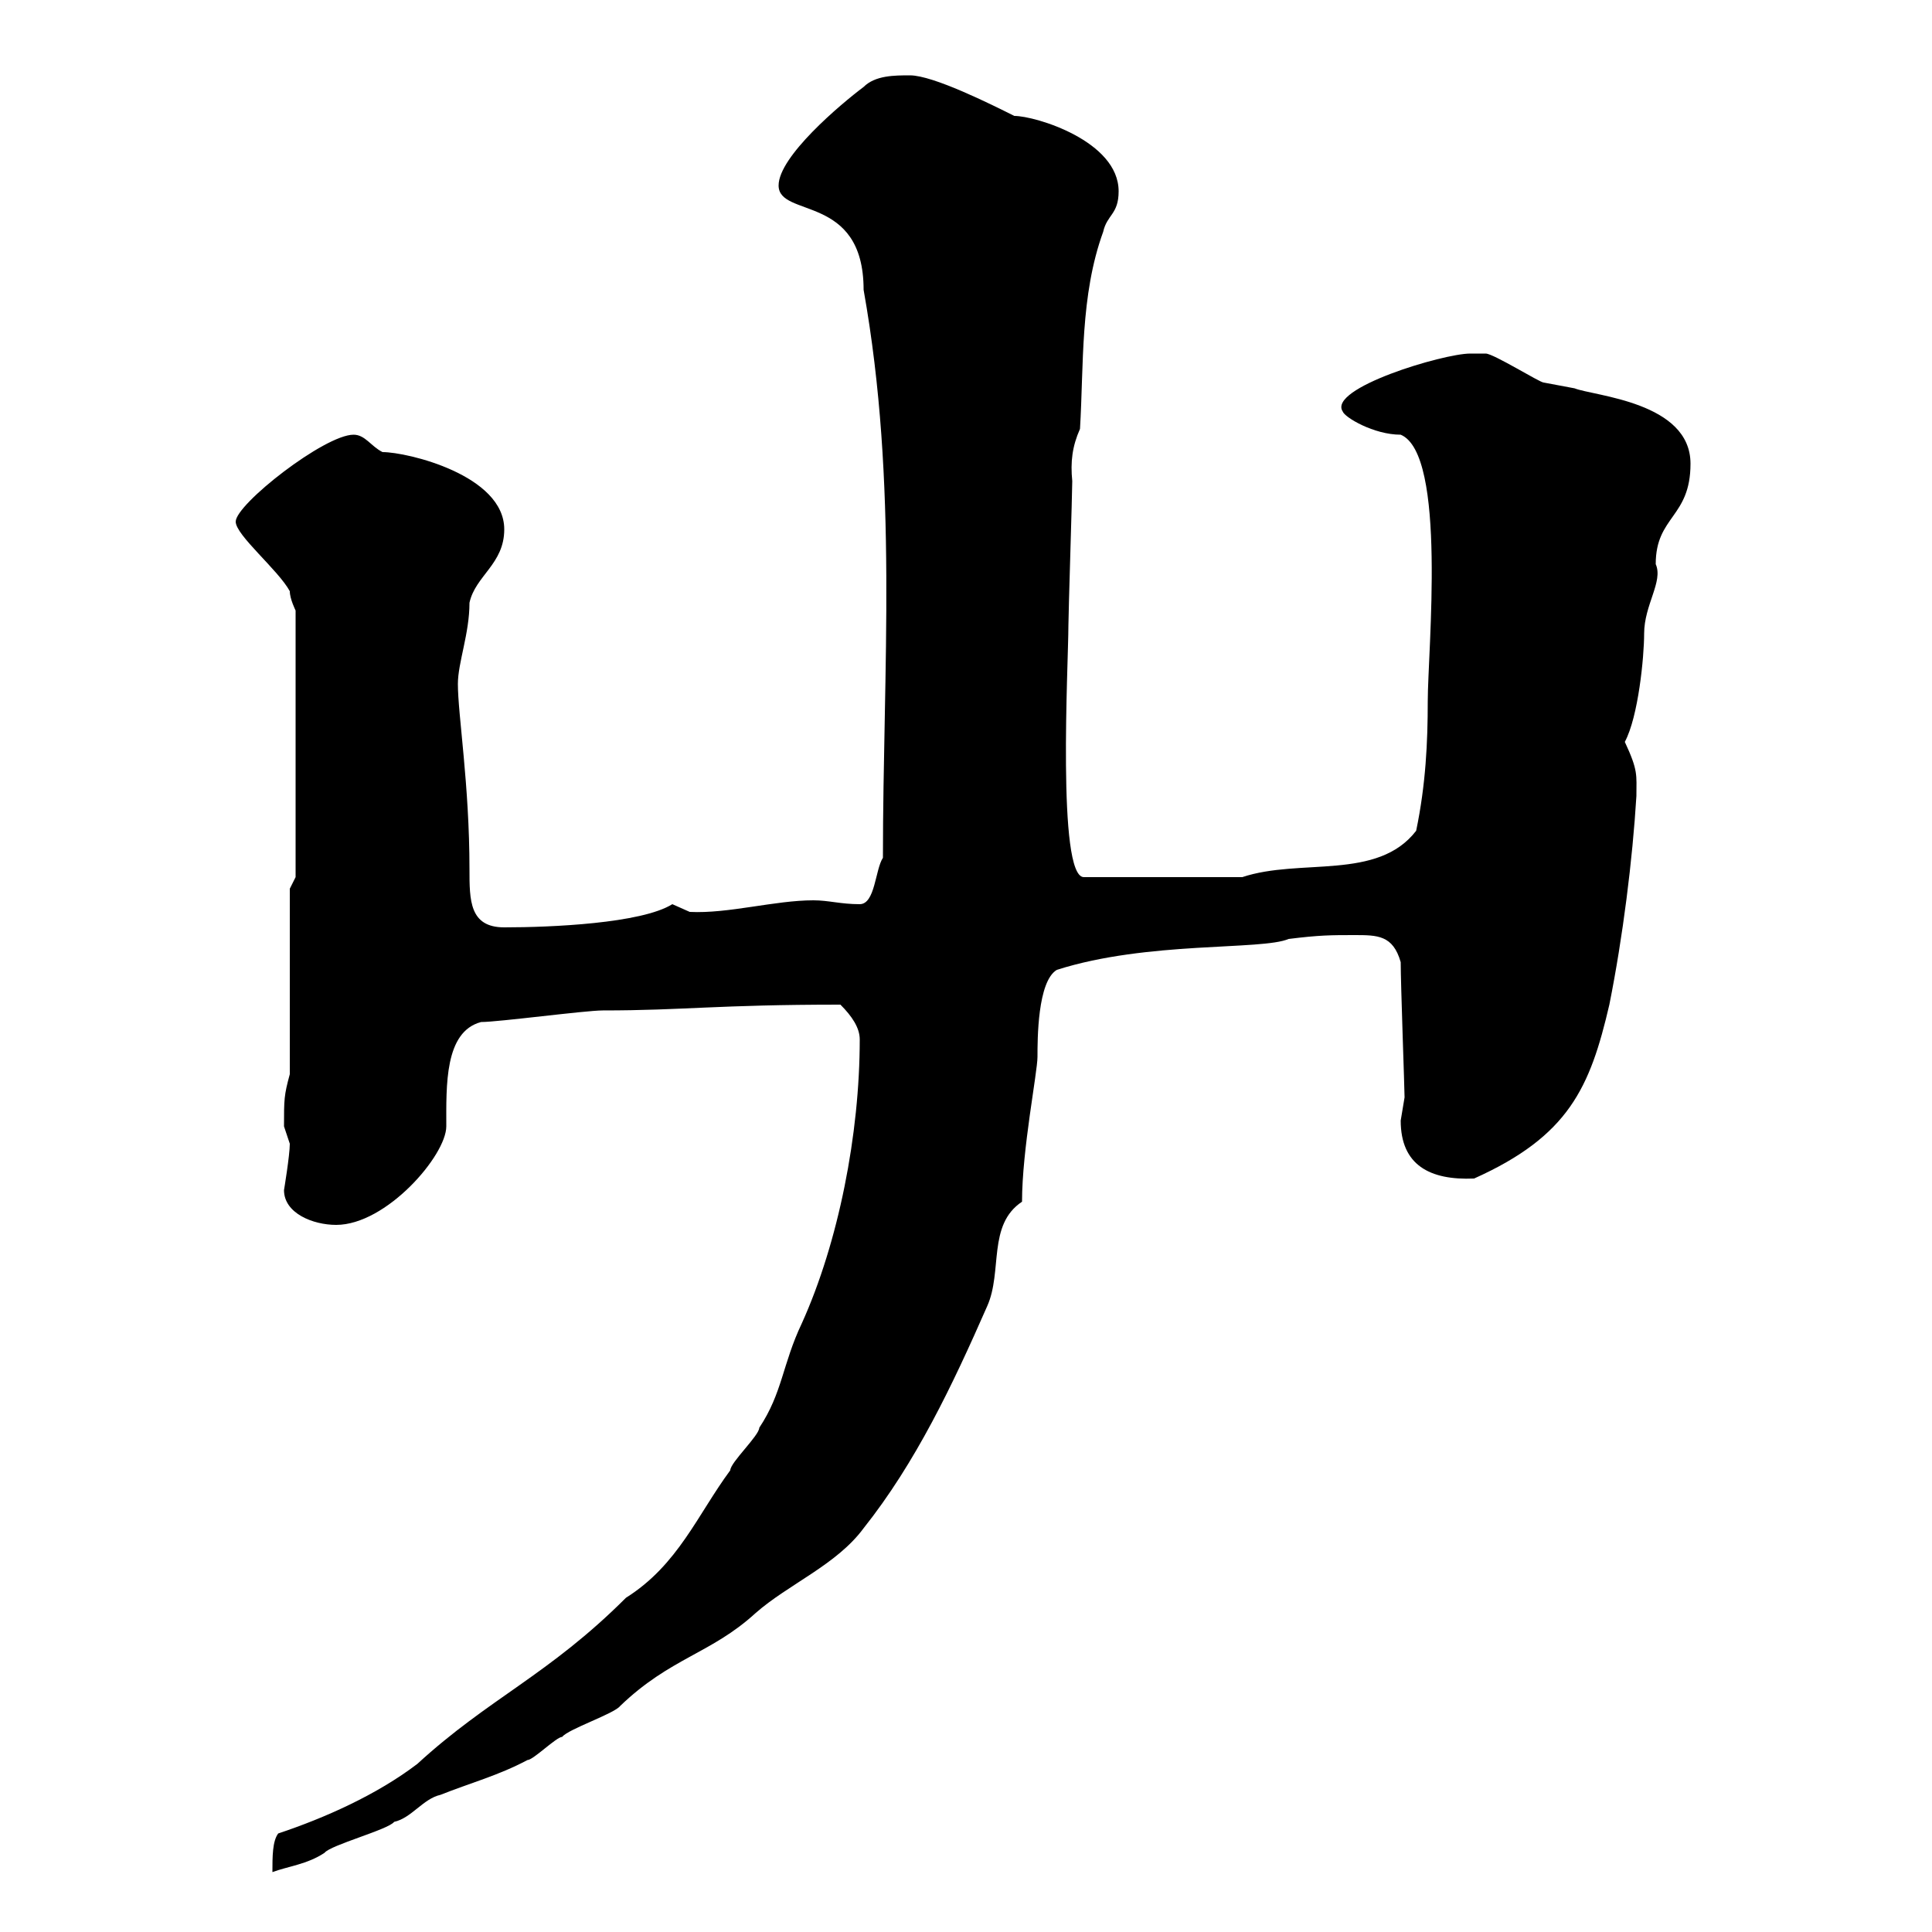<svg xmlns="http://www.w3.org/2000/svg" xmlns:xlink="http://www.w3.org/1999/xlink" width="300" height="300"><path d="M43.20 284.70C42.30 285.90 42.30 288.30 42.30 290.70C44.70 289.80 47.70 289.50 50.40 287.70C51.30 286.50 60.30 284.10 61.20 282.90C63.90 282.30 65.70 279.30 68.40 278.70C72.90 276.90 77.40 275.70 81.90 273.30C82.80 273.30 86.40 269.70 87.30 269.70C88.20 268.50 95.40 266.10 96.30 264.90C104.10 257.40 110.40 256.80 117.30 250.50C122.40 246 129.90 243 134.10 237.30C142.20 227.10 147.90 215.10 153.30 202.80C155.70 197.40 153.30 190.20 158.70 186.60C158.70 178.50 161.10 166.50 161.10 164.10C161.10 161.40 161.10 152.40 164.10 150.60C178.20 146.10 195.90 147.60 200.10 145.80C204.90 145.20 206.70 145.20 210.30 145.20C213.90 145.20 216.30 145.20 217.50 149.40C217.50 152.70 218.10 169.20 218.10 170.40C218.10 170.40 217.50 174 217.50 174C217.50 180.90 222 183.30 228.90 183C243.60 176.40 246.90 168.90 249.90 156C252 145.50 253.50 133.50 254.10 123.60C254.10 120.30 254.40 119.70 252.30 115.20C254.40 111.30 255.30 102 255.30 98.40C255.30 93.90 258.30 90.30 257.10 87.60C257.10 80.10 262.50 80.40 262.50 72C262.50 62.40 247.50 61.50 244.50 60.30C244.50 60.30 239.70 59.40 239.70 59.40C239.10 59.40 231.90 54.90 230.70 54.90C230.70 54.90 228.90 54.90 228.30 54.90C224.10 54.90 206.10 60.30 208.50 63.90C208.80 64.80 213.30 67.50 217.50 67.50C224.70 70.50 221.70 101.10 221.70 108.90C221.70 115.20 221.40 121.80 219.90 129C213.90 136.80 201.90 133.20 192.90 136.20L168.30 136.20C164.10 136.20 165.90 102.90 165.90 97.20C165.90 95.40 166.50 76.50 166.50 74.70C166.20 71.70 166.50 69.30 167.70 66.60C168.30 56.70 167.70 45.90 171.30 36C171.90 33.30 173.70 33.30 173.70 29.70C173.70 21.90 160.80 18 157.50 18C153.90 16.20 144.90 11.70 141.30 11.70C138.90 11.70 135.90 11.70 134.10 13.50C130.50 16.20 120.90 24.30 120.90 28.80C120.90 33.90 134.10 30 134.10 45C139.50 75.30 137.10 103.80 137.10 133.20C135.90 135 135.90 140.40 133.50 140.40C130.50 140.40 128.70 139.80 126.30 139.80C120.30 139.80 113.10 141.90 107.10 141.60C107.10 141.60 104.40 140.40 104.40 140.40C99.60 143.40 85.50 144 78.30 144C72.90 144 72.90 139.80 72.90 135C72.90 121.80 71.10 111 71.10 106.20C71.10 102.90 72.90 98.40 72.90 93.60C73.80 89.40 78.30 87.60 78.30 82.20C78.30 73.80 63.30 70.20 59.40 70.20C57.60 69.30 56.70 67.50 54.90 67.50C50.40 67.50 36.60 78.30 36.60 81C36.60 83.10 43.20 88.50 45 91.80C45 93 45.90 94.80 45.90 94.80L45.90 136.20L45 138L45 166.80C44.10 170.10 44.10 170.70 44.10 174.90C44.10 174.90 45 177.60 45 177.60C45 179.40 44.10 184.80 44.10 184.80C44.10 188.40 48.60 190.20 52.20 190.20C60 190.20 69.30 179.40 69.30 174.90C69.30 168.60 69 160.20 74.70 158.70C77.40 158.70 90.90 156.90 93.60 156.90C106.20 156.90 111.30 156 130.50 156C132.30 157.80 133.50 159.60 133.50 161.40C133.50 176.10 130.20 192.90 124.50 205.50C121.50 211.80 121.50 216.30 117.90 221.70C117.90 222.90 113.40 227.10 113.40 228.30C108.30 235.20 105.30 243 97.20 248.10C85.20 260.10 75.90 263.70 64.80 273.90C58.50 278.70 50.40 282.30 43.20 284.70Z"/></svg>